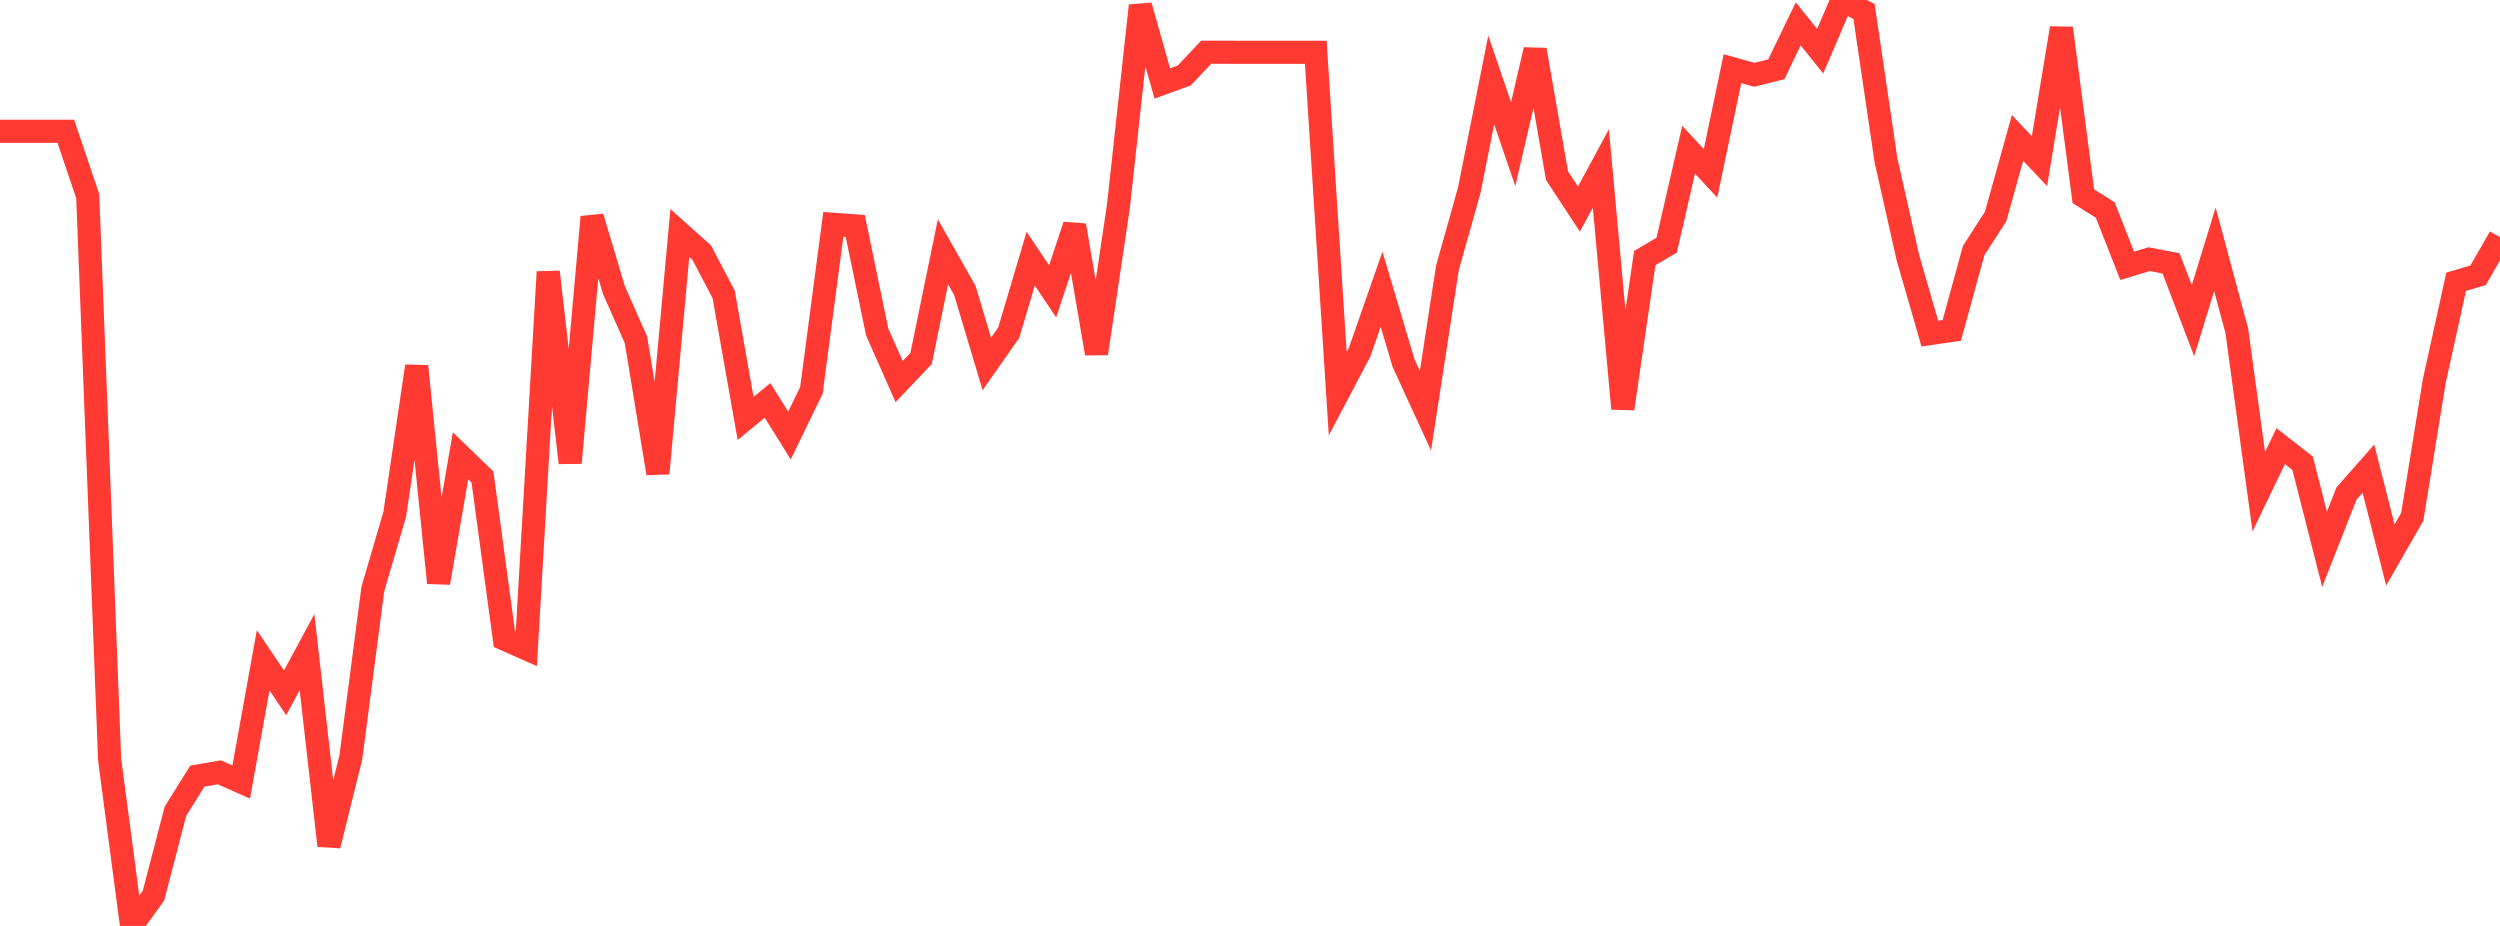<?xml version="1.0" standalone="no"?>
<!DOCTYPE svg PUBLIC "-//W3C//DTD SVG 1.1//EN" "http://www.w3.org/Graphics/SVG/1.1/DTD/svg11.dtd">

<svg width="135" height="50" viewBox="0 0 135 50" preserveAspectRatio="none" 
  xmlns="http://www.w3.org/2000/svg"
  xmlns:xlink="http://www.w3.org/1999/xlink">


<polyline points="0.0, 7.09 1.184, 7.09 2.368, 7.09 3.553, 7.09 4.737, 10.588 5.921, 41.021 7.105, 50.0 8.289, 48.361 9.474, 43.803 10.658, 41.911 11.842, 41.706 13.026, 42.23 14.211, 35.656 15.395, 37.413 16.579, 35.213 17.763, 45.663 18.947, 40.887 20.132, 31.811 21.316, 27.772 22.5, 19.773 23.684, 31.473 24.868, 24.614 26.053, 25.759 27.237, 34.51 28.421, 35.034 29.605, 14.684 30.789, 24.992 31.974, 11.717 33.158, 15.678 34.342, 18.35 35.526, 25.561 36.711, 12.584 37.895, 13.643 39.079, 15.901 40.263, 22.596 41.447, 21.621 42.632, 23.52 43.816, 21.076 45.0, 12.113 46.184, 12.199 47.368, 17.929 48.553, 20.606 49.737, 19.36 50.921, 13.599 52.105, 15.691 53.289, 19.655 54.474, 17.959 55.658, 13.968 56.842, 15.734 58.026, 12.171 59.211, 19.091 60.395, 11.136 61.579, 0.307 62.763, 4.507 63.947, 4.078 65.132, 2.822 66.316, 2.822 67.5, 2.825 68.684, 2.825 69.868, 2.825 71.053, 2.825 72.237, 21.258 73.421, 19.011 74.605, 15.622 75.789, 19.6 76.974, 22.177 78.158, 14.482 79.342, 10.262 80.526, 4.319 81.711, 7.782 82.895, 2.691 84.079, 9.486 85.263, 11.291 86.447, 9.098 87.632, 22.066 88.816, 13.936 90.0, 13.24 91.184, 8.085 92.368, 9.361 93.553, 3.709 94.737, 4.039 95.921, 3.743 97.105, 1.29 98.289, 2.766 99.474, 0.0 100.658, 0.623 101.842, 8.651 103.026, 13.912 104.211, 18.015 105.395, 17.841 106.579, 13.53 107.763, 11.69 108.947, 7.448 110.132, 8.704 111.316, 1.52 112.5, 10.594 113.684, 11.341 114.868, 14.354 116.053, 13.995 117.237, 14.223 118.421, 17.316 119.605, 13.464 120.789, 17.87 121.974, 26.553 123.158, 24.092 124.342, 25.015 125.526, 29.665 126.711, 26.65 127.895, 25.306 129.079, 29.97 130.263, 27.906 131.447, 20.596 132.632, 15.215 133.816, 14.866 135.0, 12.807" fill="none" stroke="#ff3a33" stroke-width="1.25"/>

</svg>